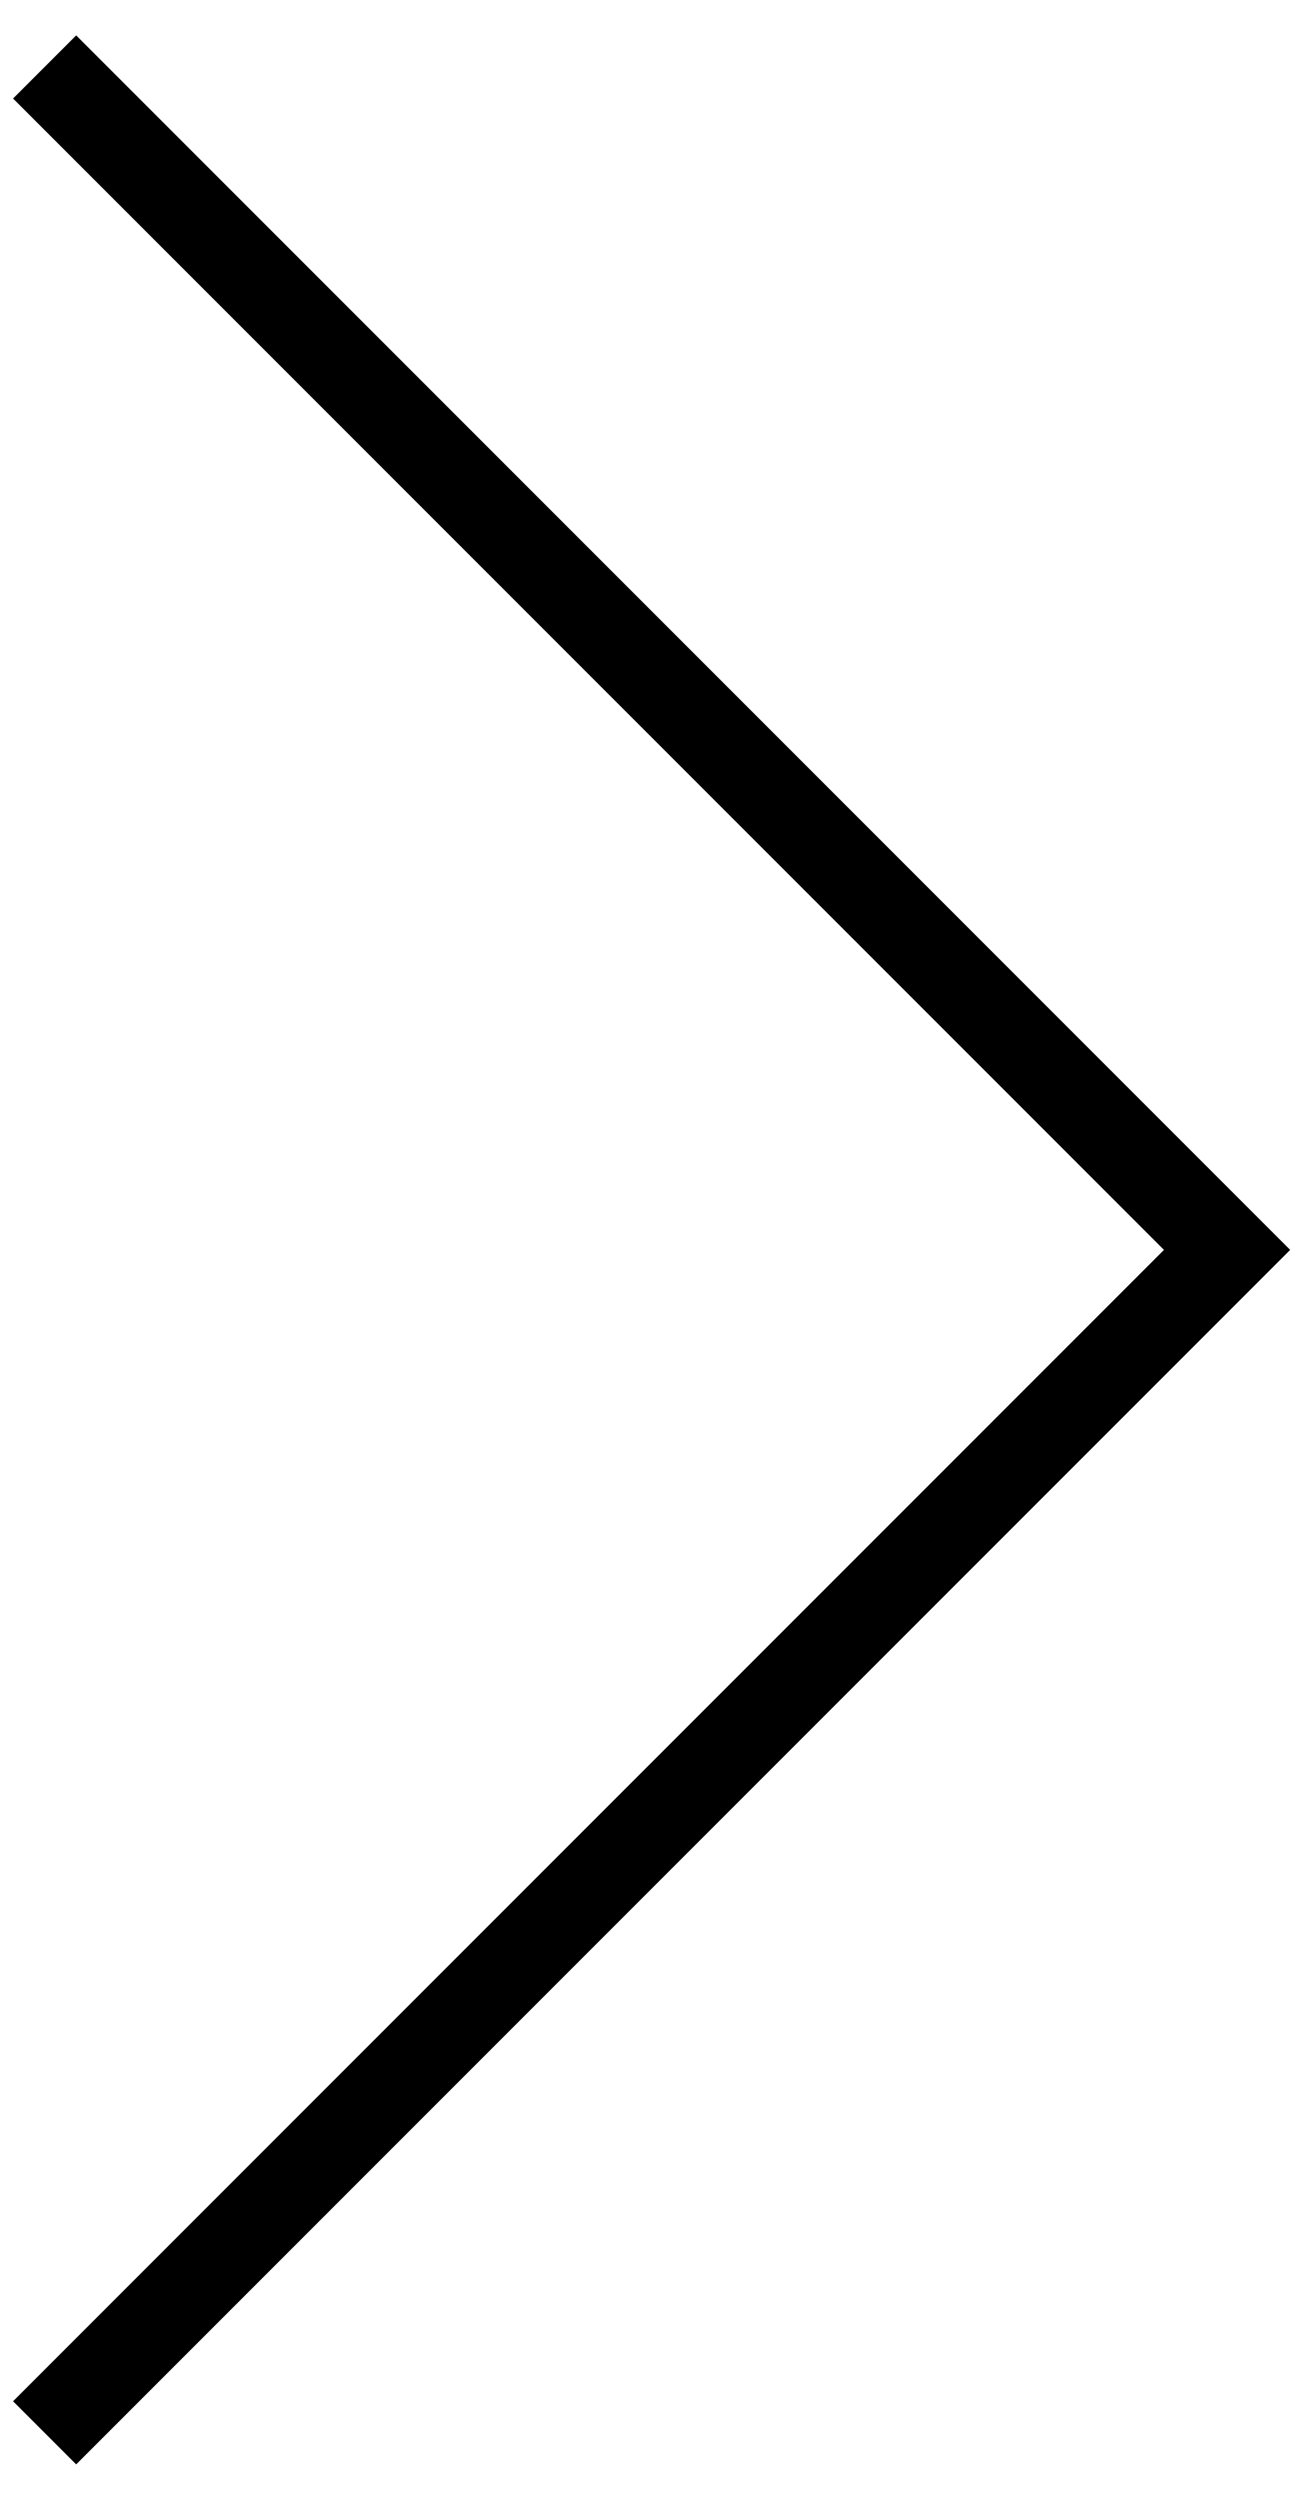 <?xml version="1.0" encoding="UTF-8"?> <svg xmlns="http://www.w3.org/2000/svg" width="29" height="56" viewBox="0 0 29 56" fill="none"> <path d="M1 1.5L27.5 28L1 54.5" stroke="black" stroke-width="2"></path> </svg> 